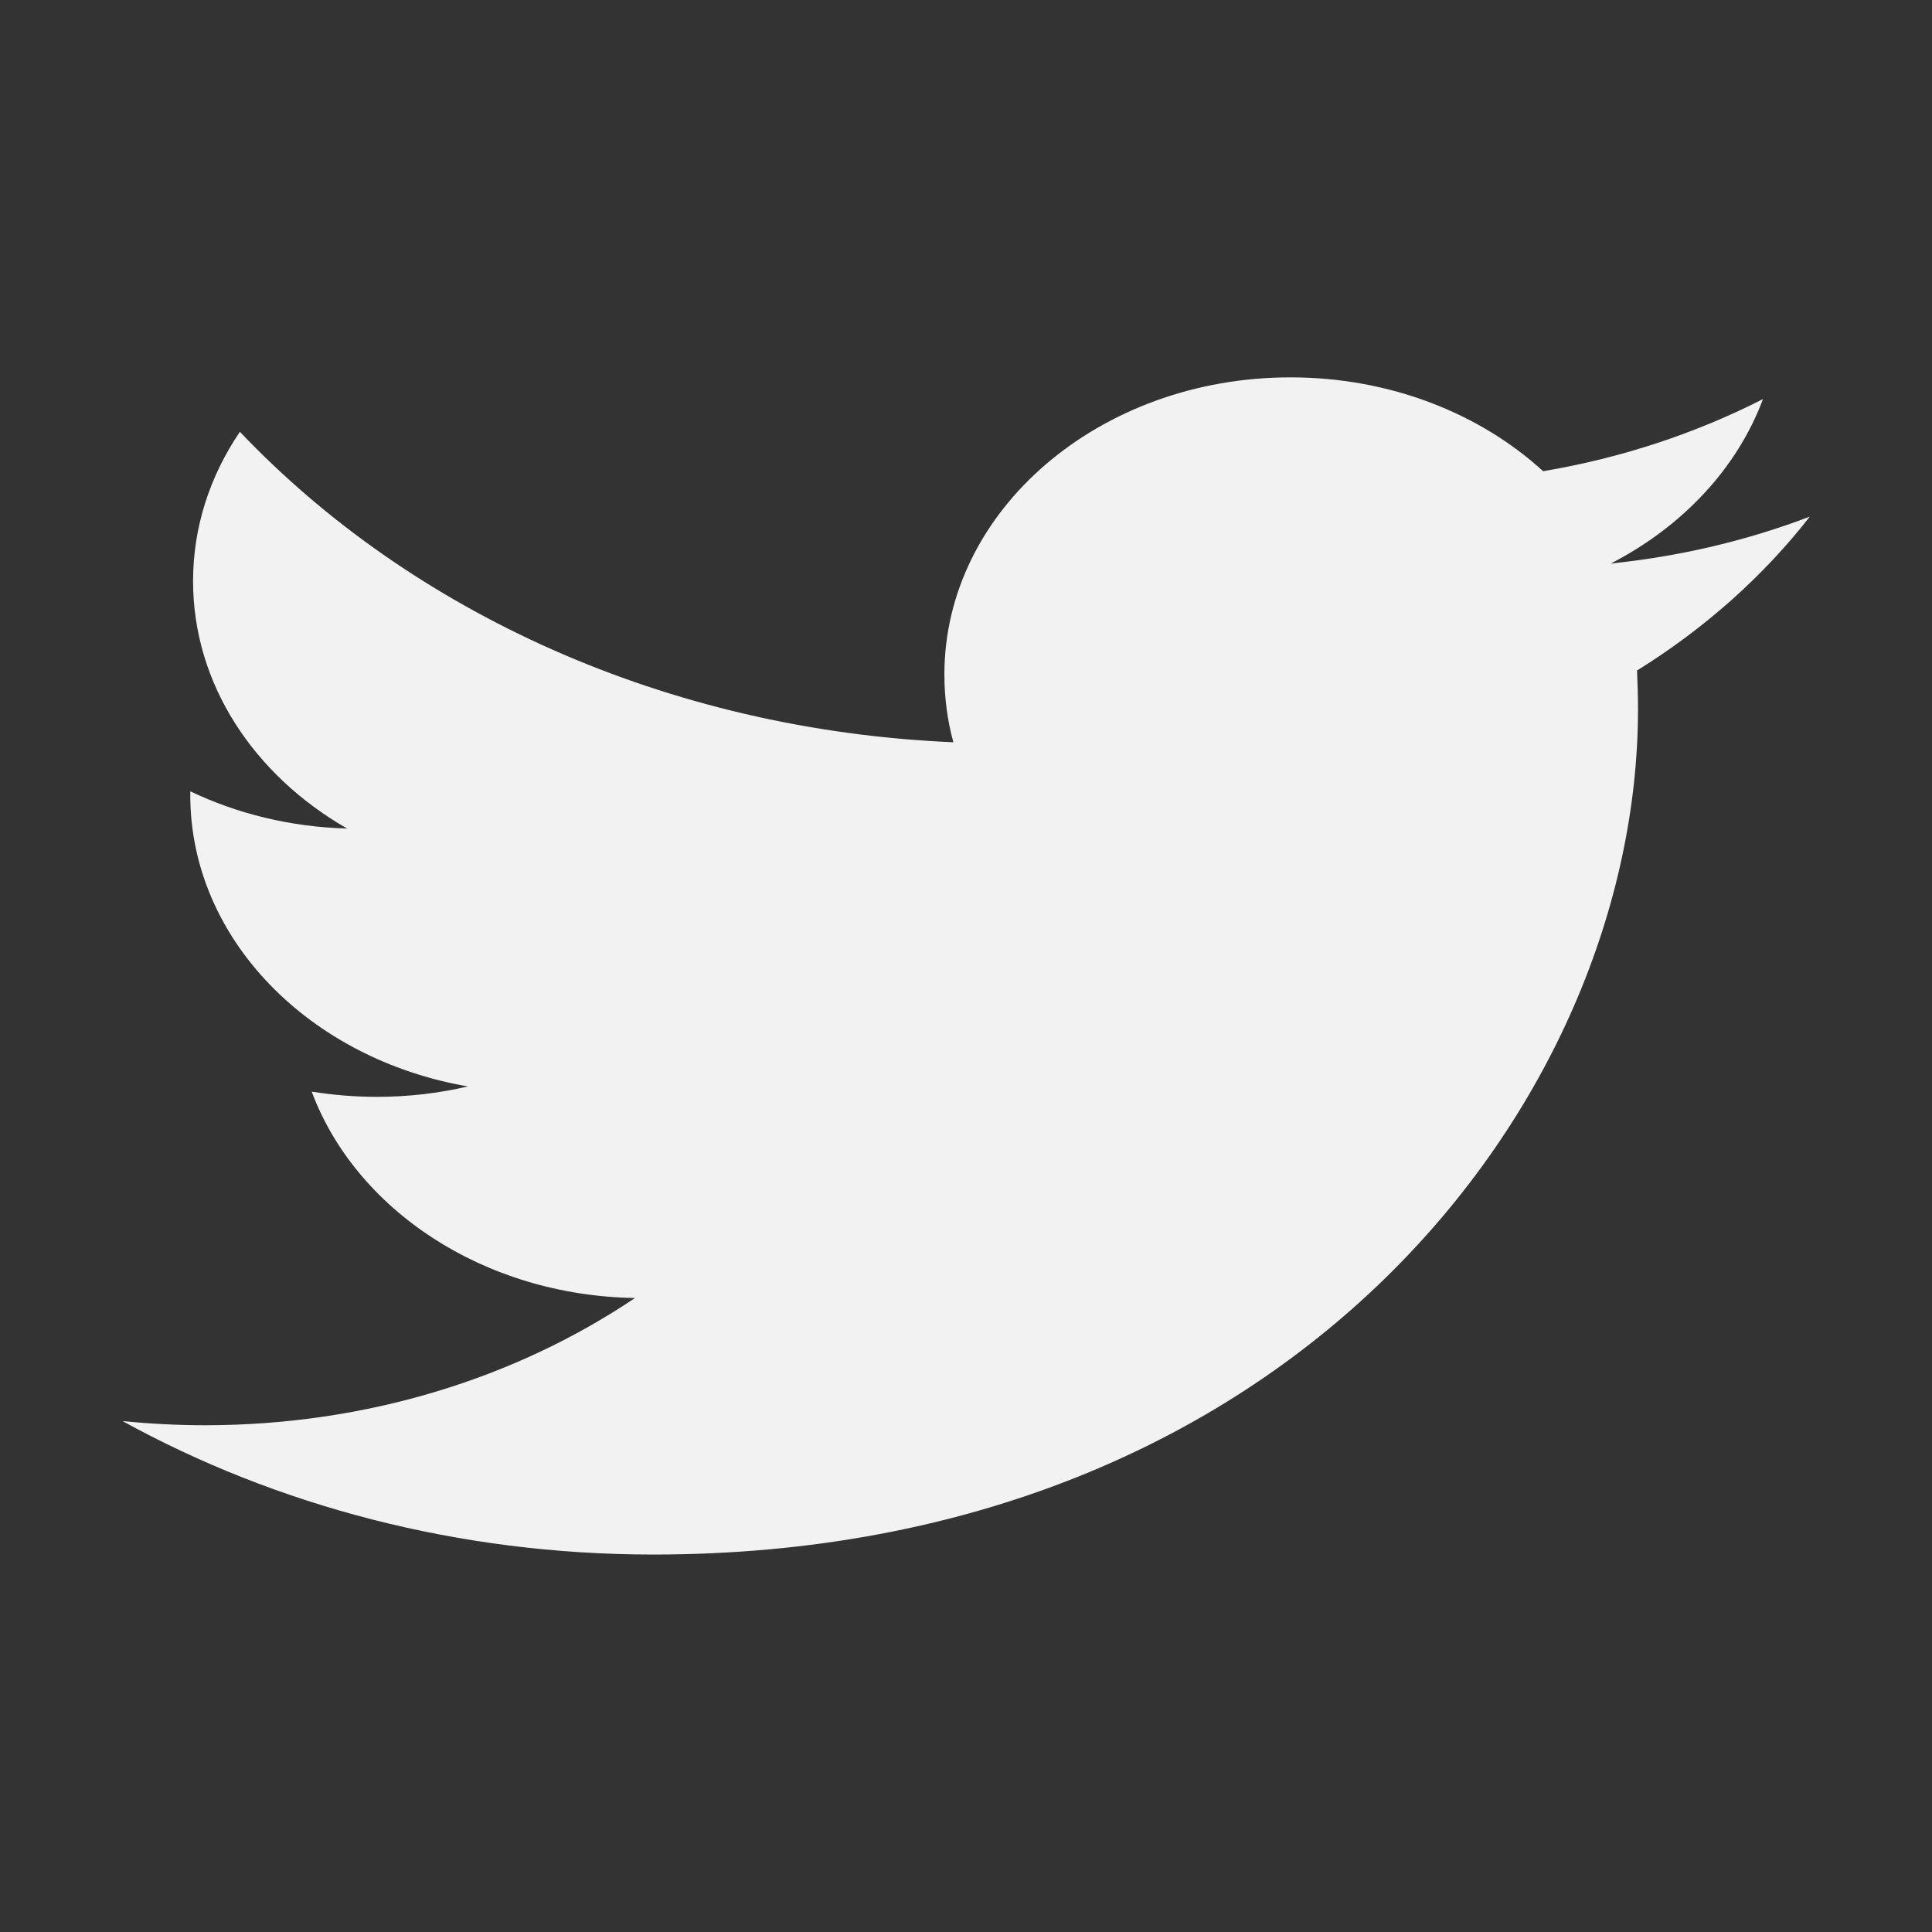 <?xml version="1.0" encoding="UTF-8" standalone="no"?>
<!-- Created with Inkscape (http://www.inkscape.org/) -->

<svg
   xmlns:dc="http://purl.org/dc/elements/1.1/"
   xmlns:cc="http://creativecommons.org/ns#"
   xmlns:rdf="http://www.w3.org/1999/02/22-rdf-syntax-ns#"
   xmlns:svg="http://www.w3.org/2000/svg"
   xmlns="http://www.w3.org/2000/svg"
   xmlns:sodipodi="http://sodipodi.sourceforge.net/DTD/sodipodi-0.dtd"
   xmlns:inkscape="http://www.inkscape.org/namespaces/inkscape"
   width="75"
   height="75"
   viewBox="0 0 19.844 19.844"
   version="1.1"
   id="svg864"
   inkscape:version="0.92.2 (5c3e80d, 2017-08-06)"
   sodipodi:docname="twitter.svg">
  <rect x="0" y="0" width="19.844" height="19.844" fill="#333333" stroke="none"/>
  <defs
     id="defs858" />
  <sodipodi:namedview
     id="base"
     pagecolor="#ffffff"
     bordercolor="#666666"
     borderopacity="1.0"
     inkscape:pageopacity="0.0"
     inkscape:pageshadow="2"
     inkscape:zoom="1.4"
     inkscape:cx="-256.14286"
     inkscape:cy="-82.28192"
     inkscape:document-units="mm"
     inkscape:current-layer="layer1"
     showgrid="false"
     fit-margin-top="0"
     fit-margin-left="0"
     fit-margin-right="0"
     fit-margin-bottom="0"
     inkscape:window-width="1600"
     inkscape:window-height="845"
     inkscape:window-x="0"
     inkscape:window-y="27"
     inkscape:window-maximized="1"
     units="px" />
  <g
     inkscape:label="Layer 1"
     inkscape:groupmode="layer"
     id="layer1"
     transform="translate(-21.251,-120.843)">
    <path
       style="fill:#f2f2f2;fill-opacity:1;stroke-width:0.316"
       inkscape:connector-curvature="0"
       id="path22"
       d="m 39.838,126.15 c -0.637,0.243 -1.323,0.407 -2.042,0.481 0.734,-0.378 1.297,-0.976 1.563,-1.689 -0.687,0.35 -1.447,0.604 -2.258,0.741 -0.648,-0.593 -1.572,-0.964 -2.595,-0.964 -1.964,0 -3.555,1.367 -3.555,3.052 0,0.239 0.031,0.472 0.092,0.696 -2.955,-0.127 -5.574,-1.343 -7.328,-3.189 -0.306,0.451 -0.481,0.975 -0.481,1.534 0,1.059 0.627,1.993 1.582,2.541 -0.583,-0.016 -1.131,-0.153 -1.61,-0.382 -6.82e-4,0.013 -6.82e-4,0.026 -6.82e-4,0.038 0,1.479 1.226,2.713 2.852,2.993 -0.298,0.07 -0.612,0.107 -0.936,0.107 -0.229,0 -0.452,-0.019 -0.669,-0.054 0.453,1.213 1.765,2.095 3.321,2.12 -1.218,0.819 -2.75,1.307 -4.416,1.307 -0.287,0 -0.57,-0.015 -0.848,-0.043 1.574,0.866 3.443,1.371 5.451,1.371 6.539,0 10.115,-4.651 10.115,-8.685 0,-0.132 -0.004,-0.264 -0.01,-0.395 0.694,-0.431 1.297,-0.968 1.774,-1.58" />
  </g>
</svg>

